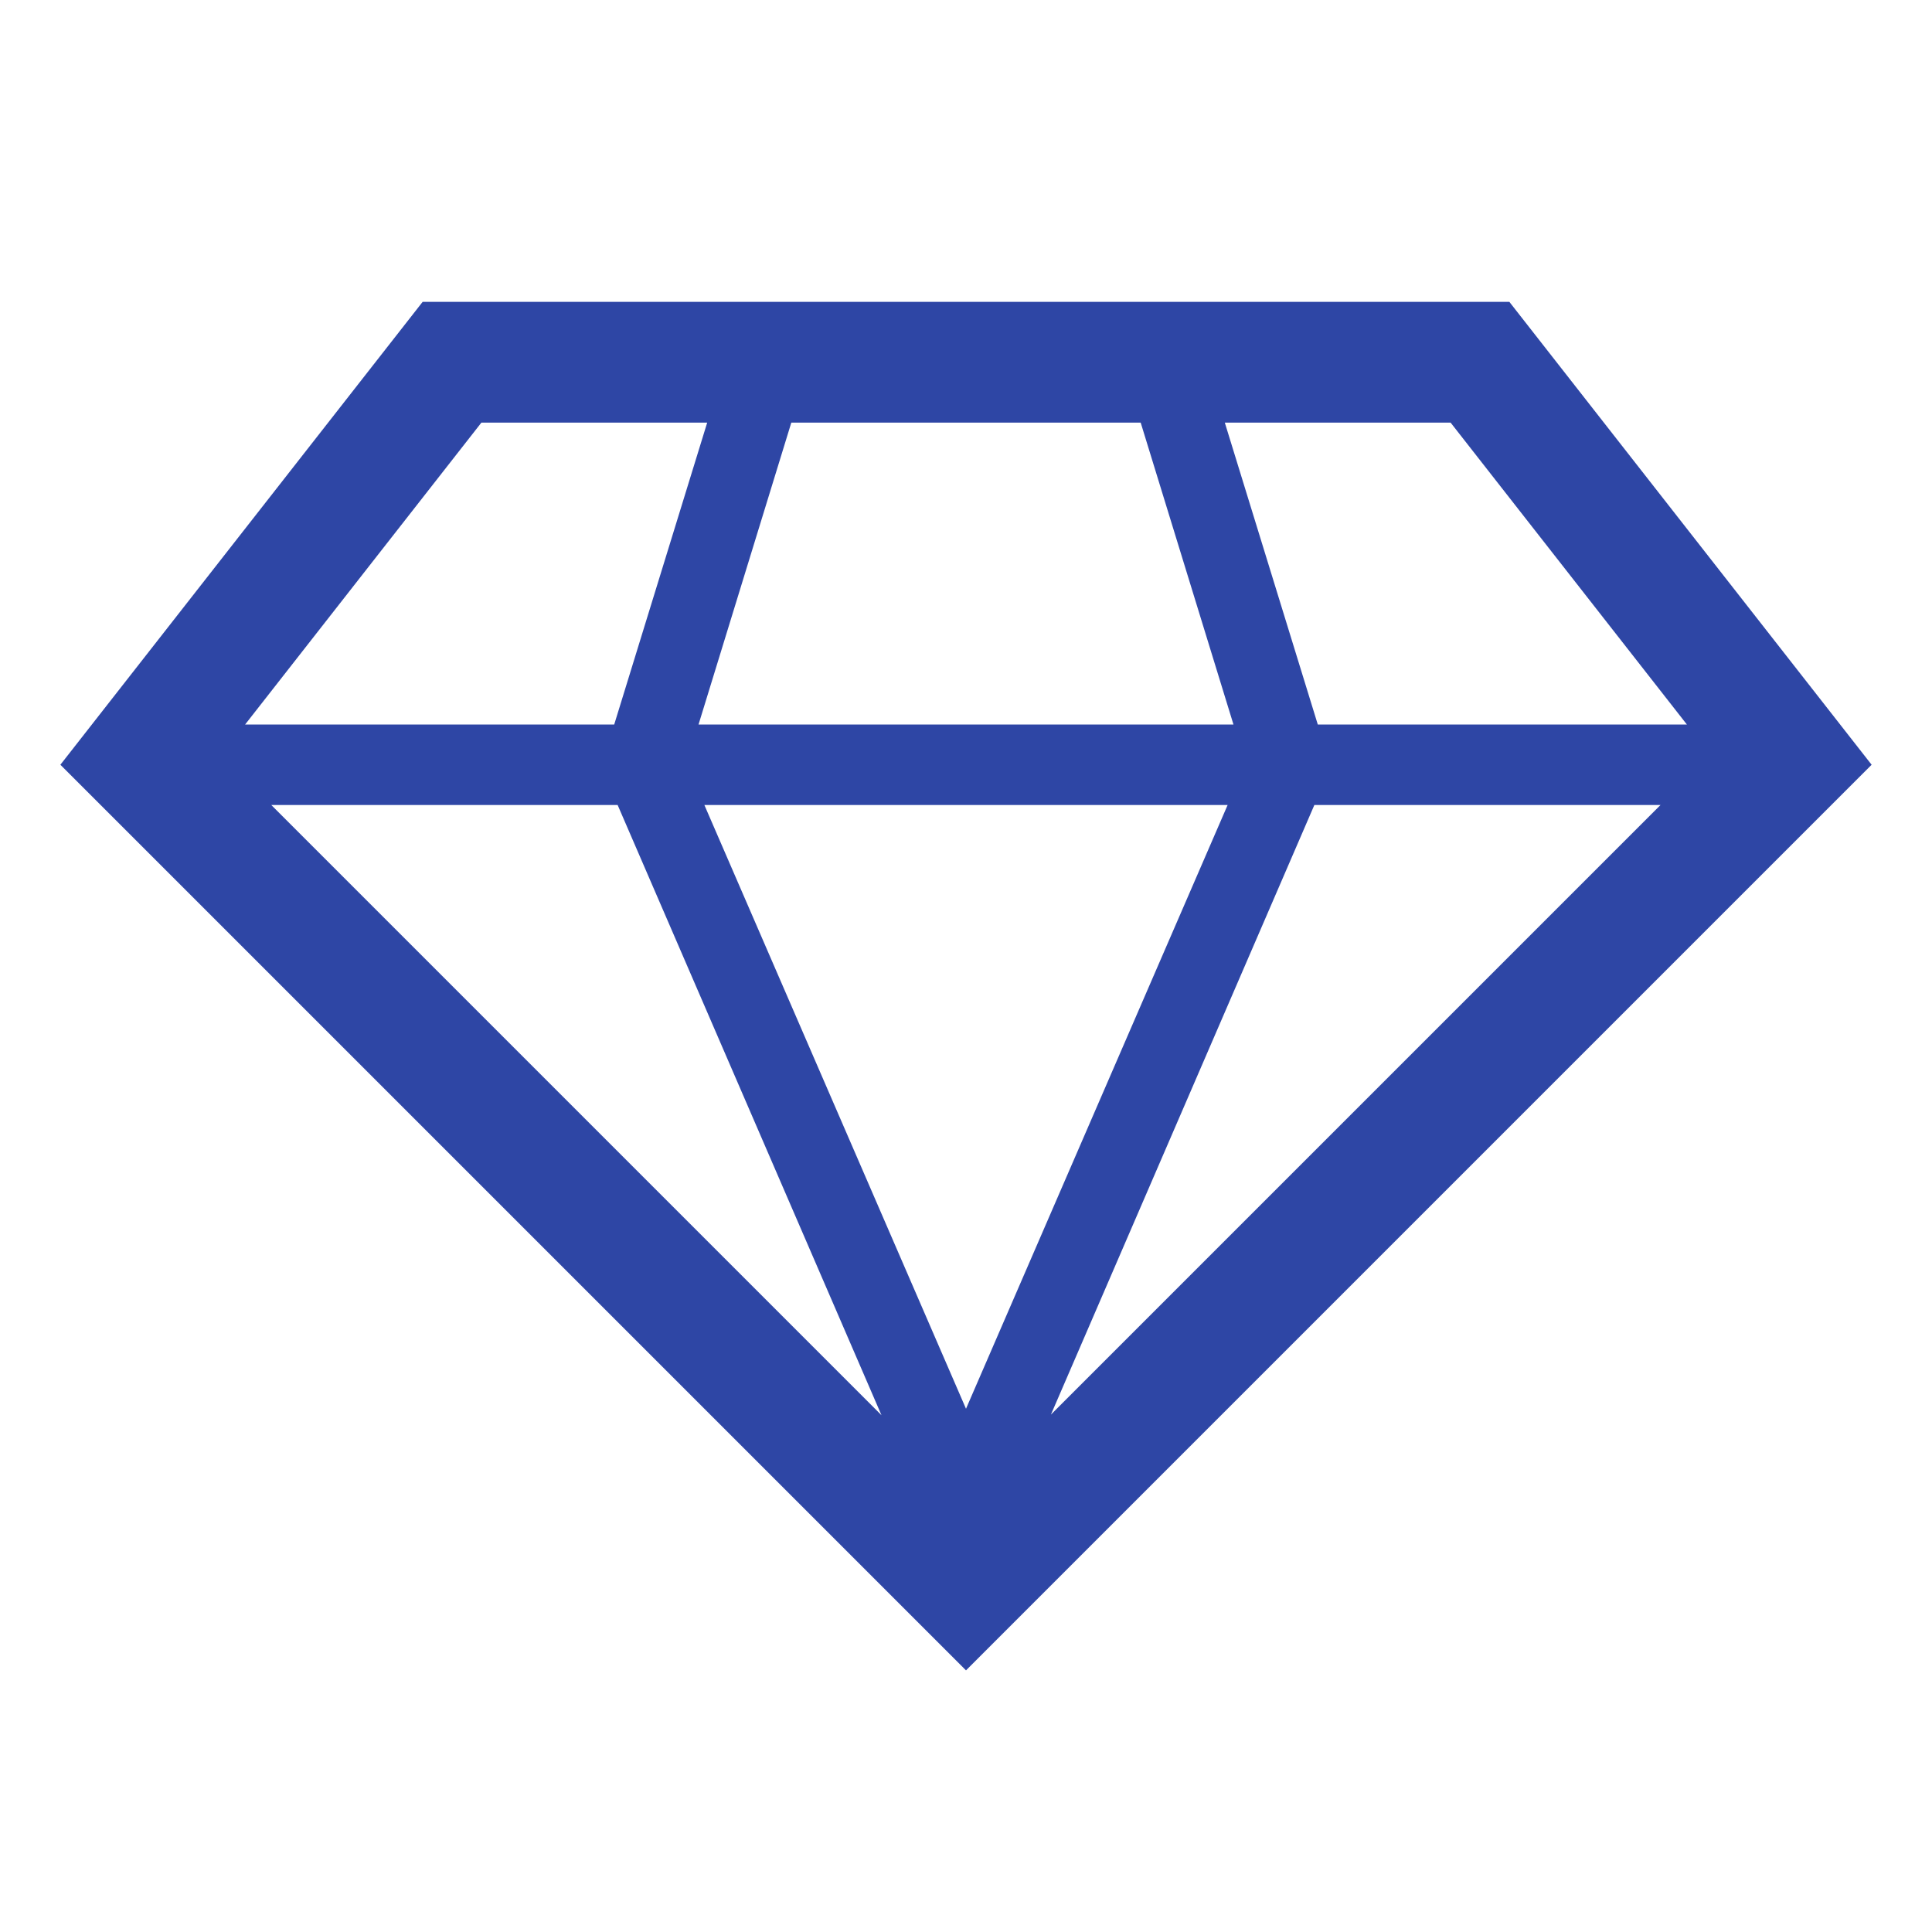 <svg width="96" height="96" xmlns="http://www.w3.org/2000/svg" xmlns:xlink="http://www.w3.org/1999/xlink" xml:space="preserve" overflow="hidden"><g transform="translate(-592 -312)"><path d="M667 327 613 327 595 350 640 395 640 395 685 350ZM622.69 352 635.8 382.32 605.48 352ZM653 352 640 382 627 352ZM626.71 348 631.32 333 648.68 333 653.29 348ZM657.31 352 674.51 352 644.22 382.29ZM675.82 348 657.48 348 652.86 333 664.08 333ZM615.92 333 627.14 333 622.52 348 604.18 348Z" fill="#2E46A5"/></g></svg>